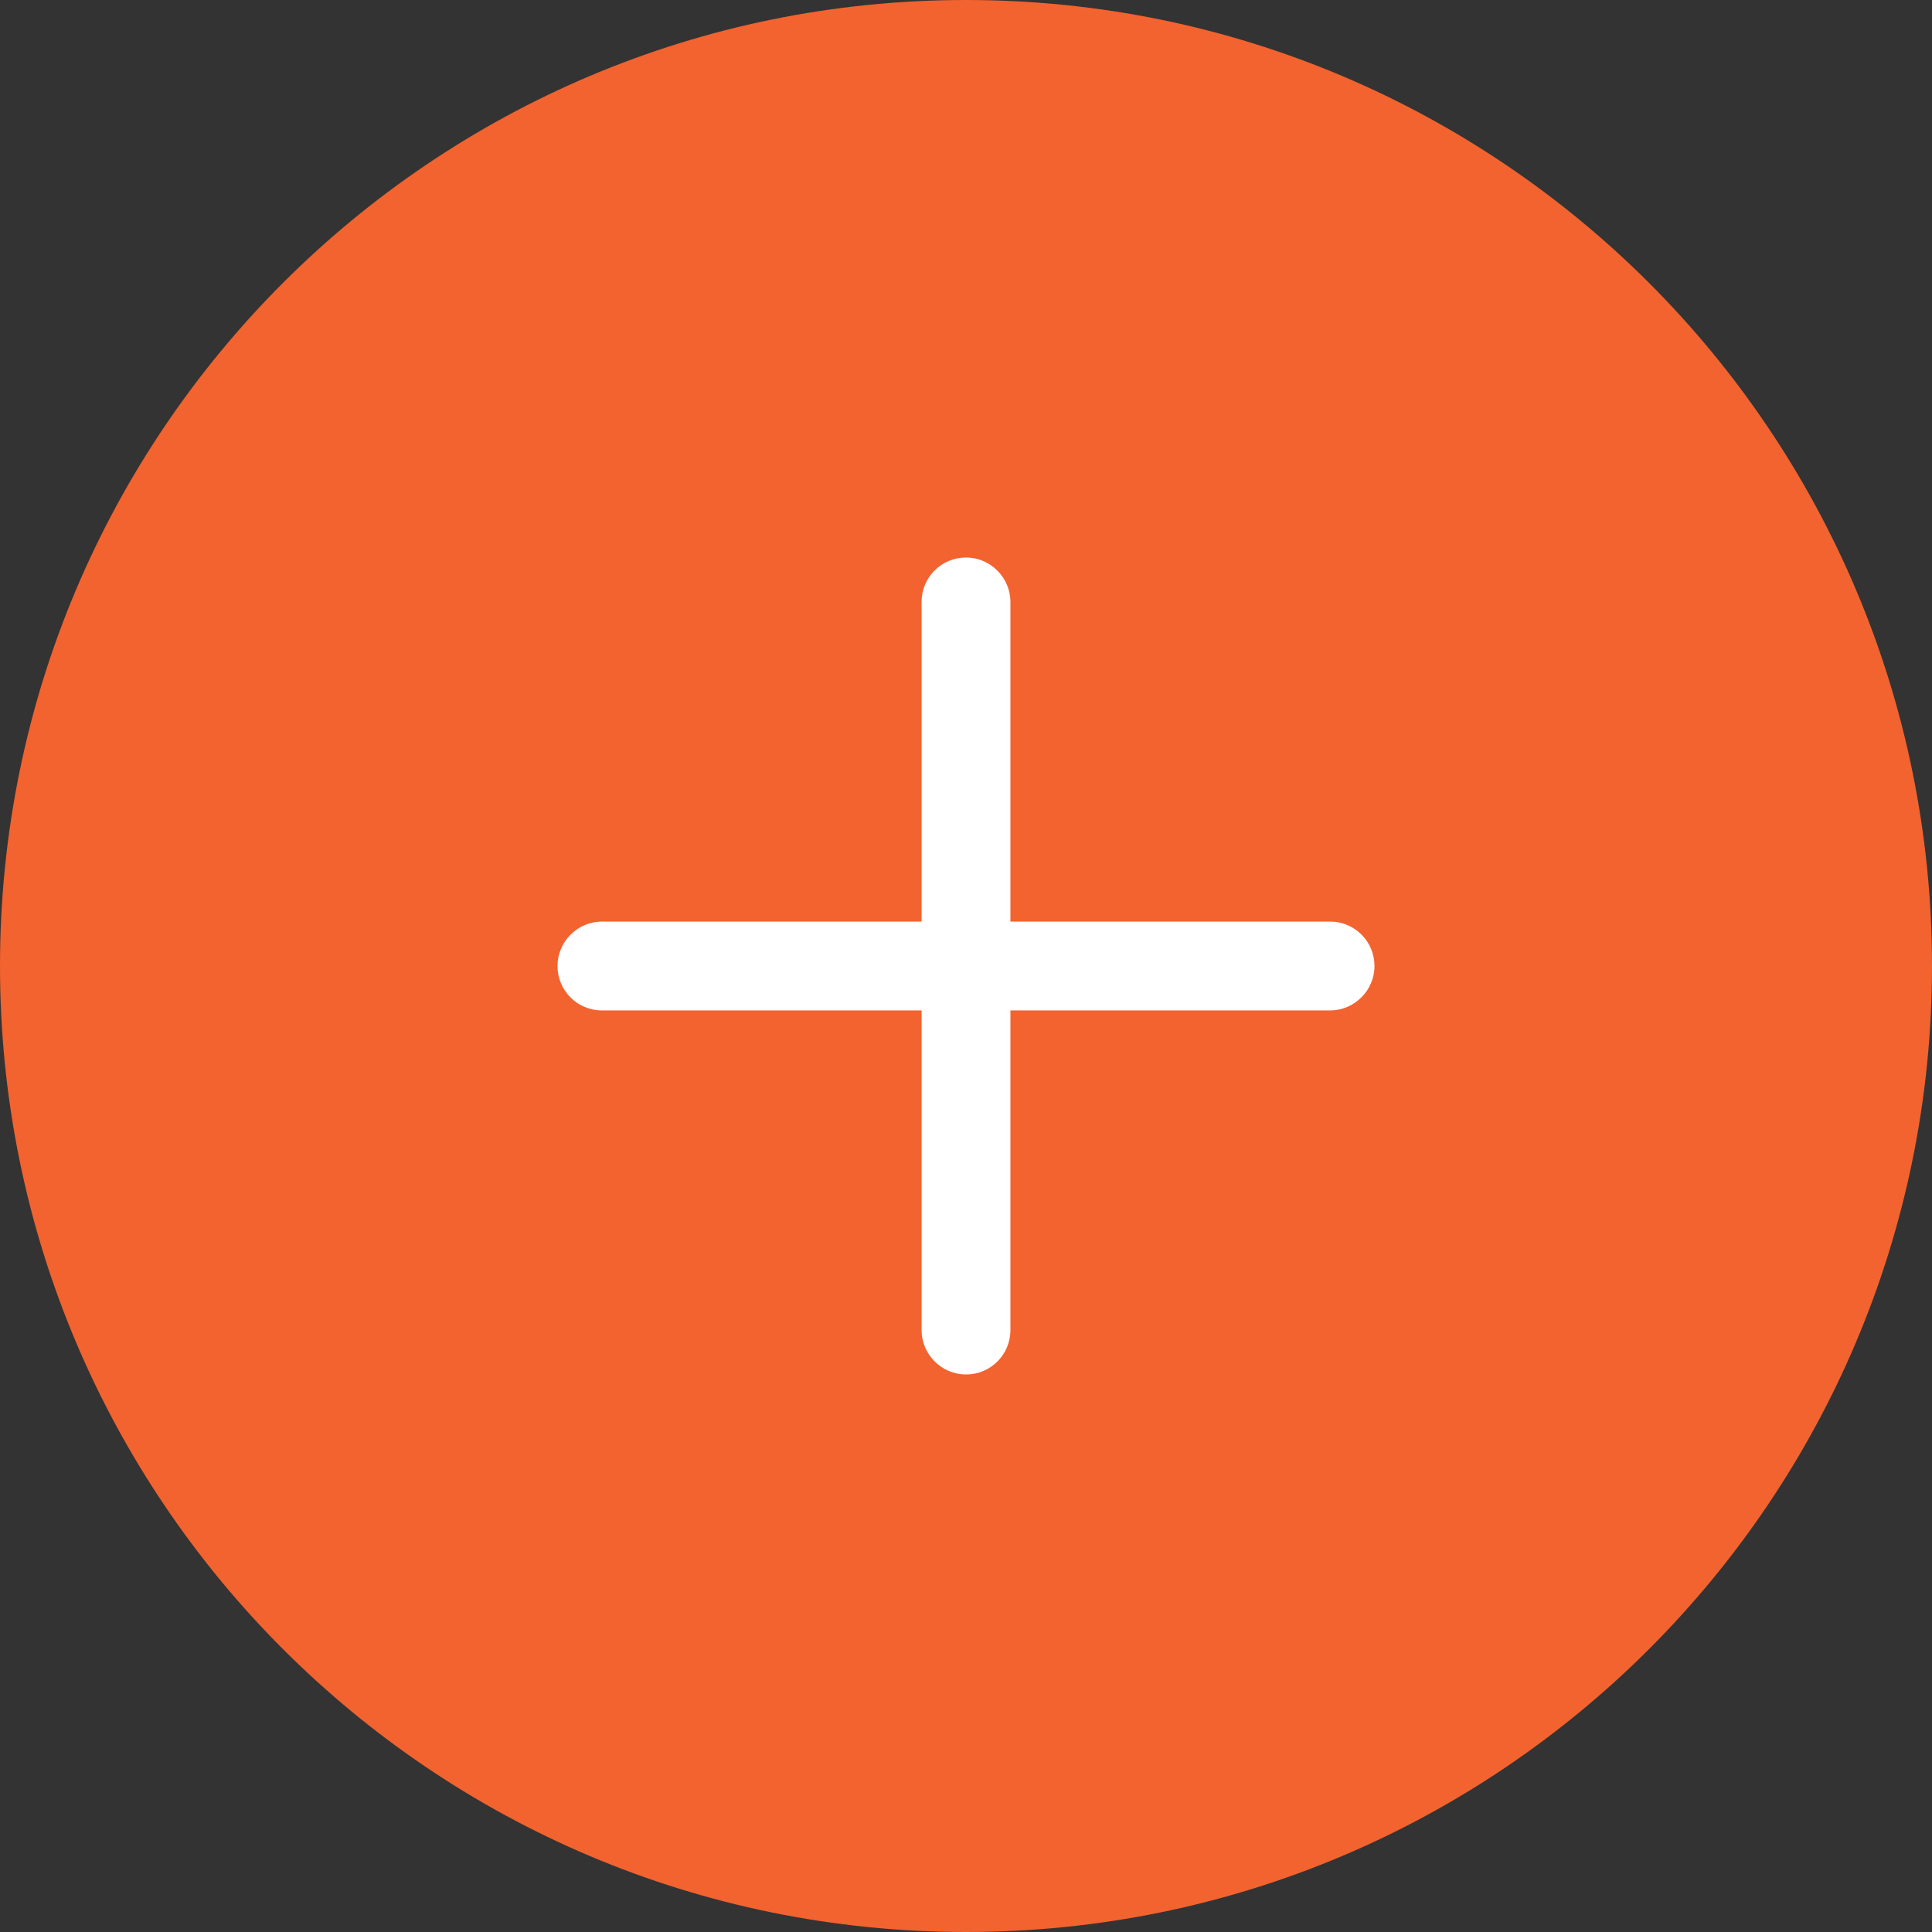 <svg xmlns="http://www.w3.org/2000/svg" id="b" viewBox="0 0 49.14 49.14"><rect x="0" y="0" width="49.14" height="49.14" fill="#333333" stroke="none"/><defs><style>.d{fill:#fff;}.d,.e{stroke-width:0px;}.e{fill:#f2632f;}</style></defs><g id="c"><circle class="d" cx="24.57" cy="24.57" r="19.55"></circle><path class="e" d="m24.57,0C11,0,0,11,0,24.57s11,24.57,24.57,24.57,24.57-11,24.57-24.57S38.14,0,24.57,0Zm9.26,25.7h-8.13v8.13c0,.63-.51,1.13-1.13,1.13s-1.13-.51-1.13-1.13v-8.13h-8.13c-.63,0-1.13-.51-1.13-1.13s.51-1.13,1.13-1.13h8.13v-8.13c0-.63.51-1.13,1.13-1.13s1.13.51,1.13,1.13v8.13h8.13c.63,0,1.13.51,1.13,1.13s-.51,1.13-1.13,1.13Z"></path></g></svg>